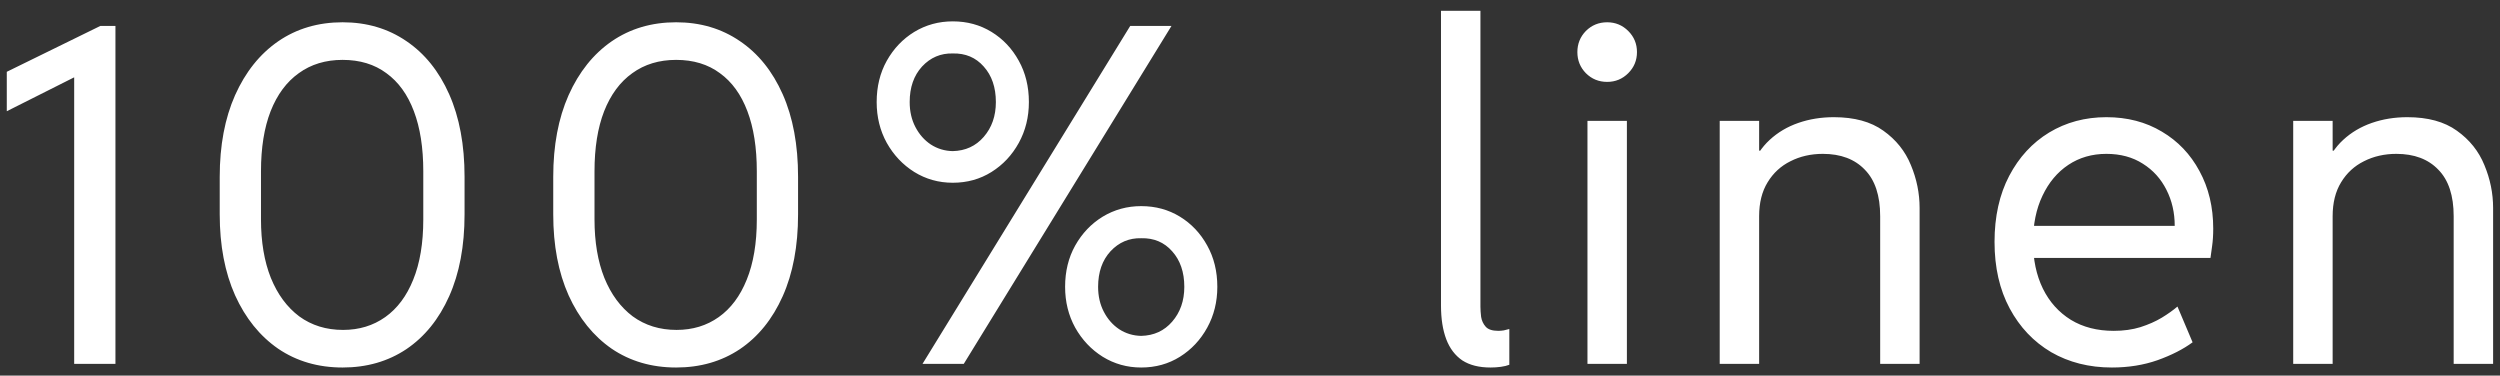 <?xml version="1.0" encoding="UTF-8"?> <svg xmlns="http://www.w3.org/2000/svg" width="213" height="32" viewBox="0 0 213 32" fill="none"><rect x="0" y="0" width="213" height="32" fill="#333333" stroke="none"/><path d="M6.32 31V5.336L7.102 6.195L0.578 9.477V6.117L8.547 2.211H9.836V31H6.32ZM29.189 31.312C27.106 31.312 25.276 30.779 23.701 29.711C22.138 28.63 20.914 27.113 20.029 25.16C19.157 23.207 18.72 20.909 18.72 18.266V15.062C18.72 12.393 19.157 10.075 20.029 8.109C20.914 6.13 22.138 4.6 23.701 3.52C25.276 2.439 27.106 1.898 29.189 1.898C31.246 1.898 33.056 2.432 34.619 3.5C36.181 4.555 37.399 6.065 38.271 8.031C39.144 9.997 39.58 12.341 39.58 15.062V18.266C39.58 20.961 39.144 23.285 38.271 25.238C37.399 27.191 36.181 28.695 34.619 29.75C33.056 30.792 31.246 31.312 29.189 31.312ZM29.228 28.109C30.595 28.109 31.793 27.745 32.822 27.016C33.85 26.287 34.645 25.225 35.205 23.832C35.778 22.426 36.064 20.713 36.064 18.695V14.594C36.064 12.588 35.797 10.883 35.263 9.477C34.729 8.057 33.948 6.977 32.919 6.234C31.904 5.479 30.66 5.102 29.189 5.102C27.744 5.102 26.5 5.479 25.459 6.234C24.417 6.977 23.616 8.057 23.056 9.477C22.509 10.883 22.236 12.588 22.236 14.594V18.695C22.236 20.609 22.516 22.27 23.076 23.676C23.649 25.082 24.456 26.176 25.498 26.957C26.552 27.725 27.796 28.109 29.228 28.109ZM57.605 31.312C55.521 31.312 53.692 30.779 52.116 29.711C50.554 28.63 49.33 27.113 48.444 25.16C47.572 23.207 47.136 20.909 47.136 18.266V15.062C47.136 12.393 47.572 10.075 48.444 8.109C49.33 6.13 50.554 4.6 52.116 3.52C53.692 2.439 55.521 1.898 57.605 1.898C59.662 1.898 61.472 2.432 63.034 3.5C64.597 4.555 65.814 6.065 66.687 8.031C67.559 9.997 67.995 12.341 67.995 15.062V18.266C67.995 20.961 67.559 23.285 66.687 25.238C65.814 27.191 64.597 28.695 63.034 29.75C61.472 30.792 59.662 31.312 57.605 31.312ZM57.644 28.109C59.011 28.109 60.209 27.745 61.237 27.016C62.266 26.287 63.06 25.225 63.62 23.832C64.193 22.426 64.48 20.713 64.48 18.695V14.594C64.48 12.588 64.213 10.883 63.679 9.477C63.145 8.057 62.364 6.977 61.335 6.234C60.319 5.479 59.076 5.102 57.605 5.102C56.159 5.102 54.916 5.479 53.874 6.234C52.833 6.977 52.032 8.057 51.472 9.477C50.925 10.883 50.652 12.588 50.652 14.594V18.695C50.652 20.609 50.931 22.27 51.491 23.676C52.064 25.082 52.872 26.176 53.913 26.957C54.968 27.725 56.212 28.109 57.644 28.109ZM81.177 15.57C79.979 15.57 78.885 15.264 77.895 14.652C76.919 14.04 76.138 13.213 75.552 12.172C74.979 11.13 74.692 9.971 74.692 8.695C74.692 7.38 74.979 6.208 75.552 5.18C76.138 4.138 76.919 3.318 77.895 2.719C78.885 2.12 79.979 1.82 81.177 1.82C82.4 1.82 83.501 2.12 84.477 2.719C85.454 3.318 86.229 4.138 86.802 5.18C87.374 6.208 87.661 7.38 87.661 8.695C87.661 9.971 87.374 11.13 86.802 12.172C86.229 13.213 85.454 14.04 84.477 14.652C83.501 15.264 82.4 15.57 81.177 15.57ZM81.177 12.875C82.257 12.849 83.136 12.445 83.813 11.664C84.503 10.87 84.848 9.88 84.848 8.695C84.848 7.445 84.503 6.436 83.813 5.668C83.136 4.9 82.257 4.529 81.177 4.555C80.148 4.529 79.275 4.9 78.559 5.668C77.856 6.436 77.505 7.445 77.505 8.695C77.505 9.49 77.667 10.199 77.993 10.824C78.319 11.449 78.755 11.944 79.302 12.309C79.862 12.673 80.487 12.862 81.177 12.875ZM97.231 31.312C96.033 31.312 94.94 31.006 93.95 30.395C92.973 29.783 92.192 28.956 91.606 27.914C91.033 26.872 90.747 25.713 90.747 24.438C90.747 23.122 91.033 21.951 91.606 20.922C92.192 19.88 92.973 19.06 93.95 18.461C94.94 17.862 96.033 17.562 97.231 17.562C98.455 17.562 99.555 17.862 100.532 18.461C101.509 19.06 102.283 19.88 102.856 20.922C103.429 21.951 103.716 23.122 103.716 24.438C103.716 25.713 103.429 26.872 102.856 27.914C102.283 28.956 101.509 29.783 100.532 30.395C99.555 31.006 98.455 31.312 97.231 31.312ZM97.231 28.617C98.312 28.591 99.191 28.188 99.868 27.406C100.558 26.612 100.903 25.622 100.903 24.438C100.903 23.188 100.558 22.178 99.868 21.41C99.191 20.642 98.312 20.271 97.231 20.297C96.203 20.271 95.33 20.642 94.614 21.41C93.911 22.178 93.559 23.188 93.559 24.438C93.559 25.232 93.722 25.941 94.048 26.566C94.373 27.191 94.809 27.686 95.356 28.051C95.916 28.415 96.541 28.604 97.231 28.617ZM78.598 31L96.294 2.211H99.809L82.114 31H78.598ZM126.992 31.312C126.016 31.312 125.215 31.111 124.59 30.707C123.978 30.29 123.522 29.691 123.223 28.91C122.923 28.116 122.773 27.159 122.773 26.039V0.922H126.133V26.117C126.133 26.378 126.152 26.671 126.191 26.996C126.243 27.322 126.374 27.602 126.582 27.836C126.79 28.07 127.148 28.188 127.656 28.188C127.812 28.188 127.969 28.174 128.125 28.148C128.281 28.109 128.438 28.07 128.594 28.031V31.078C128.398 31.156 128.158 31.215 127.871 31.254C127.585 31.293 127.292 31.312 126.992 31.312ZM135.252 31V10.297H138.611V31H135.252ZM136.931 6.977C136.215 6.977 135.61 6.729 135.115 6.234C134.633 5.74 134.392 5.141 134.392 4.438C134.392 3.734 134.633 3.135 135.115 2.641C135.61 2.146 136.215 1.898 136.931 1.898C137.634 1.898 138.233 2.146 138.728 2.641C139.223 3.135 139.47 3.734 139.47 4.438C139.47 5.141 139.223 5.74 138.728 6.234C138.233 6.729 137.634 6.977 136.931 6.977ZM146.519 31V10.297H149.878V12.836H150.659L149.214 14.281C149.566 13.344 150.086 12.556 150.777 11.918C151.467 11.28 152.28 10.798 153.218 10.473C154.155 10.147 155.165 9.984 156.245 9.984C157.99 9.984 159.396 10.368 160.464 11.137C161.545 11.905 162.326 12.882 162.808 14.066C163.303 15.251 163.55 16.469 163.55 17.719V31H160.191V18.422C160.191 16.664 159.754 15.342 158.882 14.457C158.023 13.559 156.831 13.109 155.308 13.109C154.292 13.109 153.374 13.318 152.554 13.734C151.734 14.138 151.083 14.737 150.601 15.531C150.119 16.312 149.878 17.276 149.878 18.422V31H146.519ZM179.934 31.312C177.994 31.312 176.269 30.876 174.759 30.004C173.261 29.119 172.083 27.875 171.223 26.273C170.364 24.672 169.934 22.784 169.934 20.609C169.934 18.448 170.351 16.573 171.184 14.984C172.018 13.396 173.151 12.165 174.583 11.293C176.028 10.421 177.656 9.984 179.466 9.984C181.249 9.984 182.825 10.395 184.192 11.215C185.559 12.022 186.627 13.142 187.395 14.574C188.177 16.006 188.567 17.641 188.567 19.477C188.567 20.037 188.535 20.538 188.47 20.98C188.417 21.423 188.372 21.755 188.333 21.977H172.473V19.242H185.286C185.286 18.122 185.052 17.1 184.583 16.176C184.114 15.238 183.443 14.496 182.571 13.949C181.699 13.389 180.664 13.109 179.466 13.109C178.242 13.109 177.161 13.422 176.223 14.047C175.286 14.672 174.55 15.551 174.016 16.684C173.483 17.803 173.216 19.112 173.216 20.609C173.216 22.12 173.496 23.448 174.055 24.594C174.615 25.727 175.41 26.612 176.438 27.25C177.467 27.875 178.684 28.188 180.091 28.188C180.924 28.188 181.679 28.083 182.356 27.875C183.046 27.654 183.652 27.387 184.173 27.074C184.707 26.749 185.156 26.43 185.52 26.117L186.809 29.164C186.015 29.75 185.019 30.258 183.821 30.688C182.636 31.104 181.341 31.312 179.934 31.312ZM195.381 31V10.297H198.741V12.836H199.522L198.077 14.281C198.428 13.344 198.949 12.556 199.639 11.918C200.329 11.28 201.143 10.798 202.08 10.473C203.018 10.147 204.027 9.984 205.108 9.984C206.853 9.984 208.259 10.368 209.327 11.137C210.407 11.905 211.189 12.882 211.67 14.066C212.165 15.251 212.413 16.469 212.413 17.719V31H209.053V18.422C209.053 16.664 208.617 15.342 207.745 14.457C206.885 13.559 205.694 13.109 204.17 13.109C203.155 13.109 202.237 13.318 201.416 13.734C200.596 14.138 199.945 14.737 199.463 15.531C198.982 16.312 198.741 17.276 198.741 18.422V31H195.381Z" fill="white"></path></svg> 